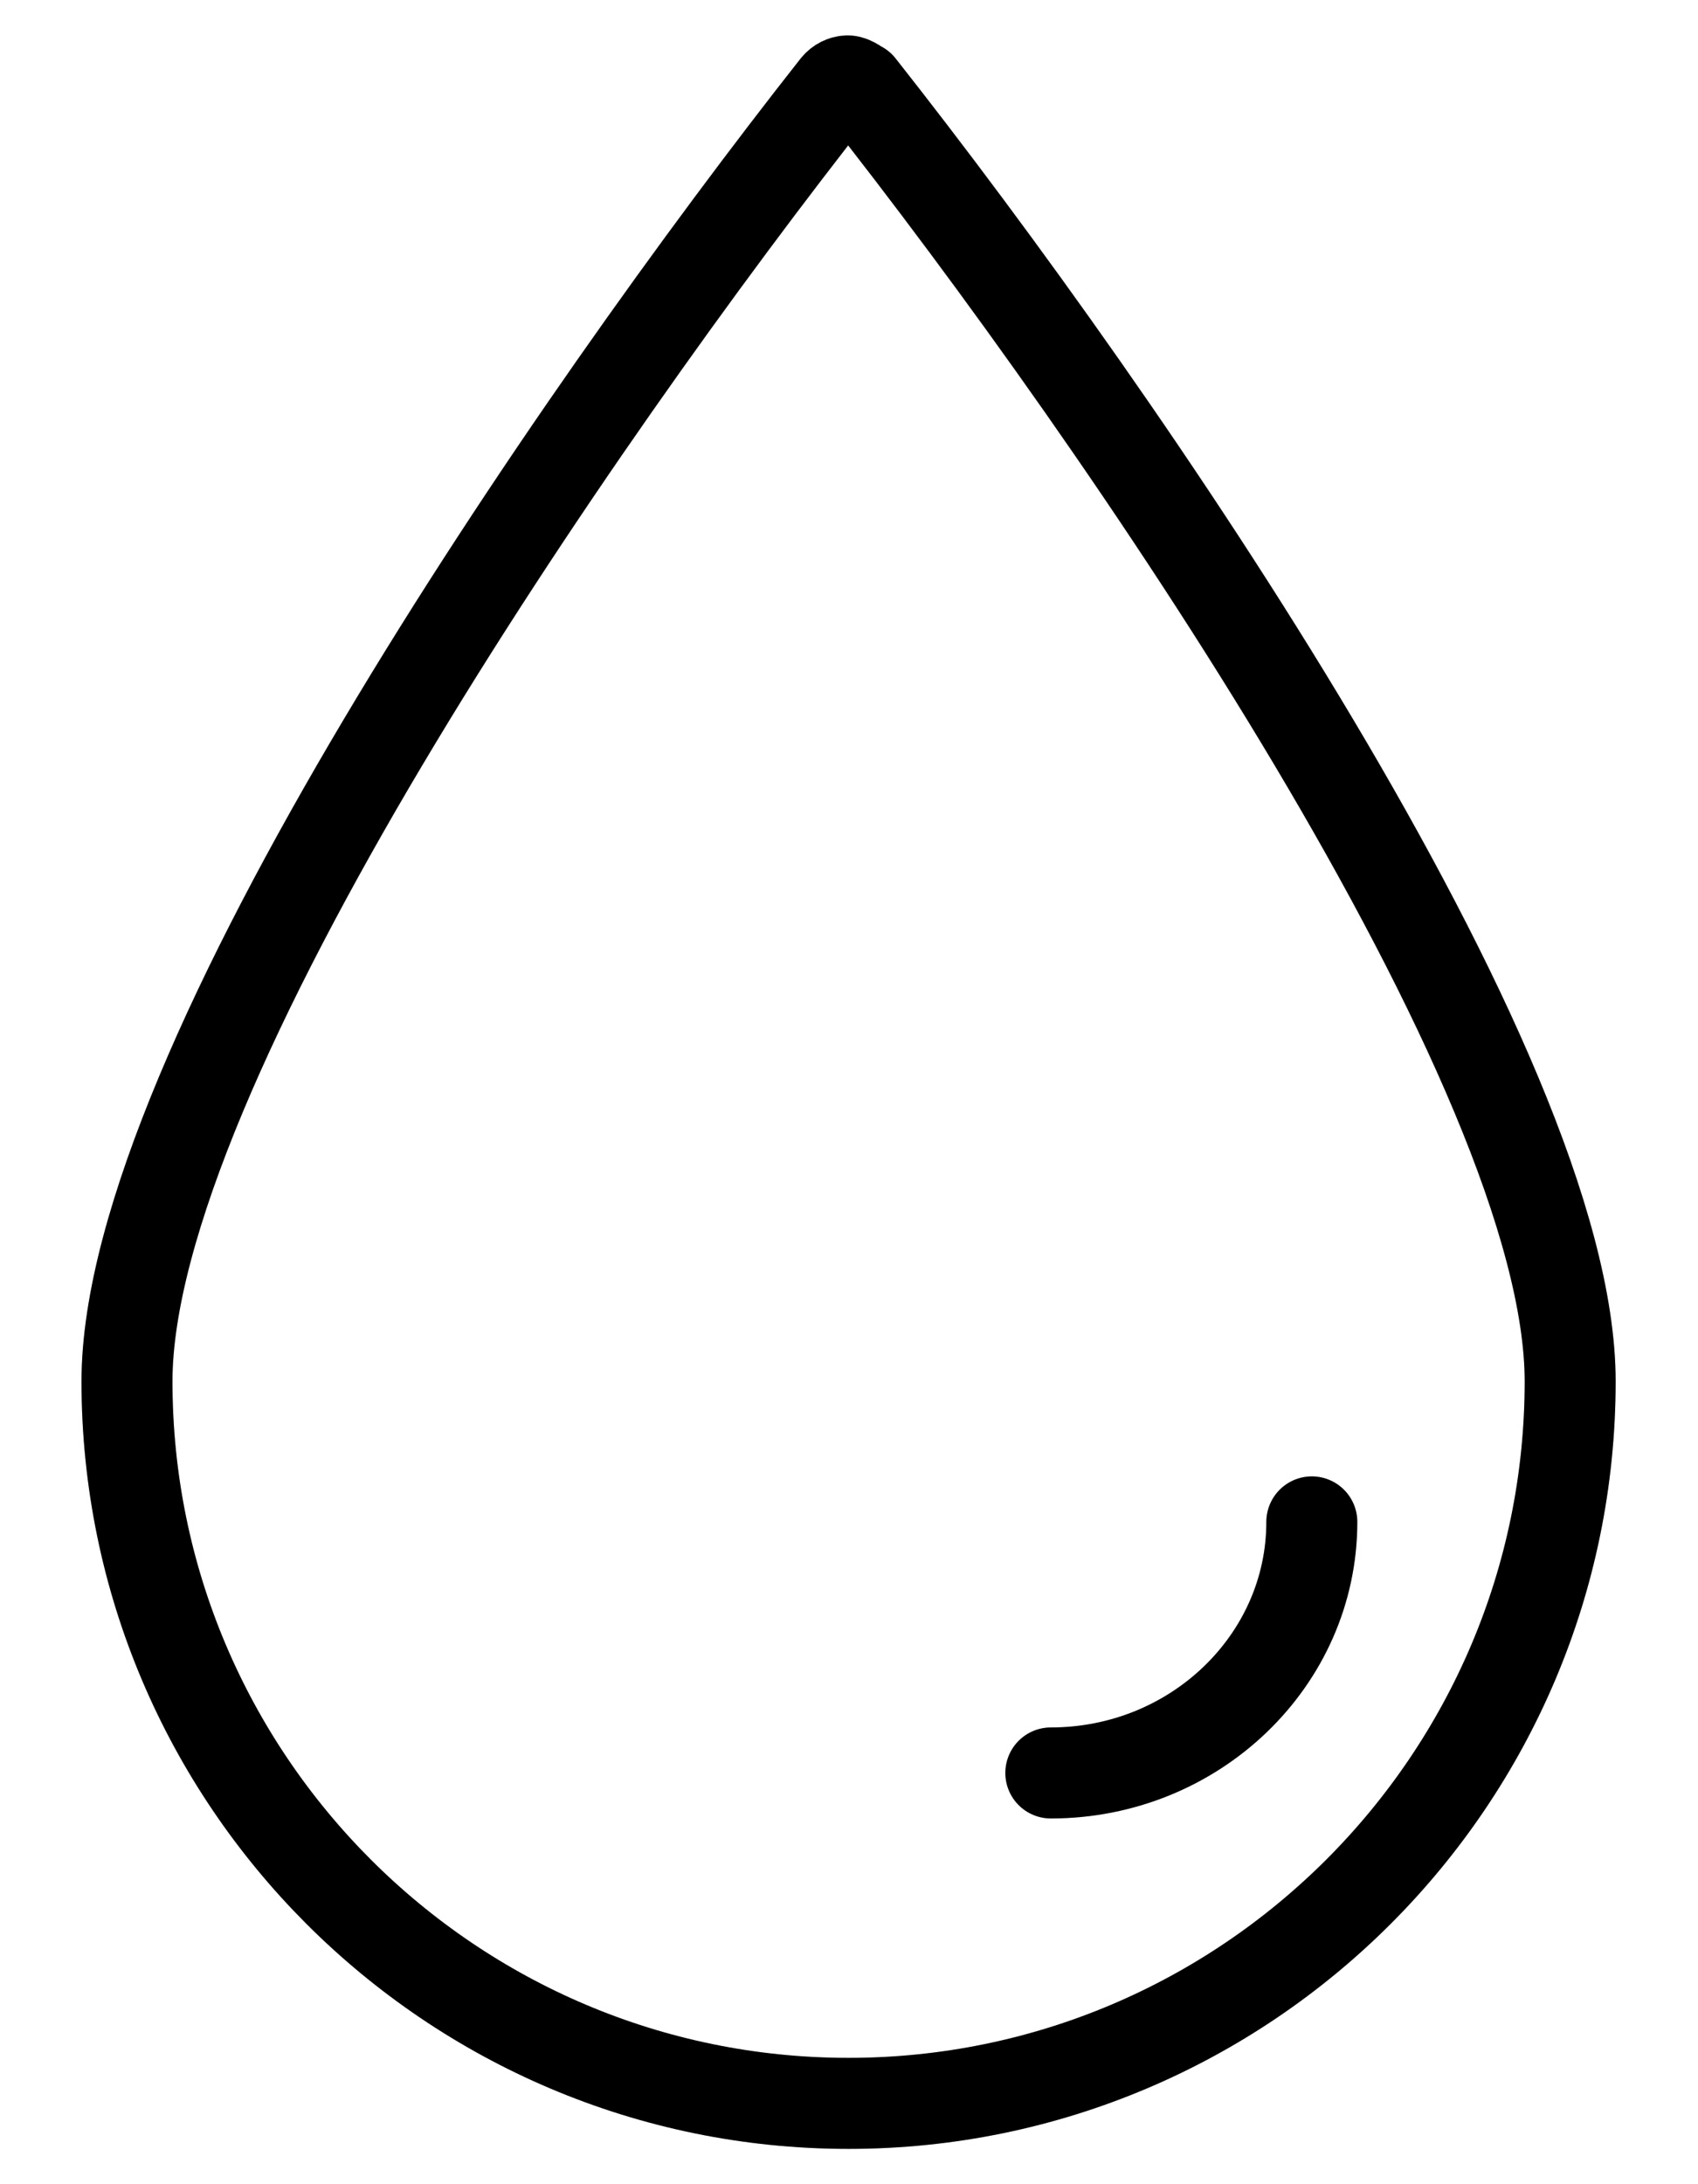 <svg xmlns="http://www.w3.org/2000/svg" width="14" height="18" viewBox="0 0 14 18" fill="none">
  <path d="M8.664 14.611C9.852 14.611 10.816 13.682 10.816 12.542" stroke="black" stroke-width="0.75" stroke-linecap="round" stroke-linejoin="round"/>
  <path d="M8.664 14.611C9.852 14.611 10.816 13.682 10.816 12.542" stroke="black" stroke-opacity="0.2" stroke-width="0.75" stroke-linecap="round" stroke-linejoin="round"/>
  <path d="M7.085 0.714C7.085 0.714 7.026 0.667 6.99 0.667C6.955 0.667 6.92 0.685 6.896 0.714C4.727 3.465 1.047 8.815 1.047 11.384C1.047 14.665 3.716 17.334 6.996 17.334C10.277 17.334 12.946 14.665 12.946 11.384C12.946 8.815 9.266 3.471 7.09 0.714H7.085Z" stroke="black" stroke-width="0.75" stroke-linecap="round" stroke-linejoin="round"/>
  <path d="M7.085 0.714C7.085 0.714 7.026 0.667 6.99 0.667C6.955 0.667 6.92 0.685 6.896 0.714C4.727 3.465 1.047 8.815 1.047 11.384C1.047 14.665 3.716 17.334 6.996 17.334C10.277 17.334 12.946 14.665 12.946 11.384C12.946 8.815 9.266 3.471 7.09 0.714H7.085Z" stroke="black" stroke-opacity="0.2" stroke-width="0.75" stroke-linecap="round" stroke-linejoin="round"/>
</svg>